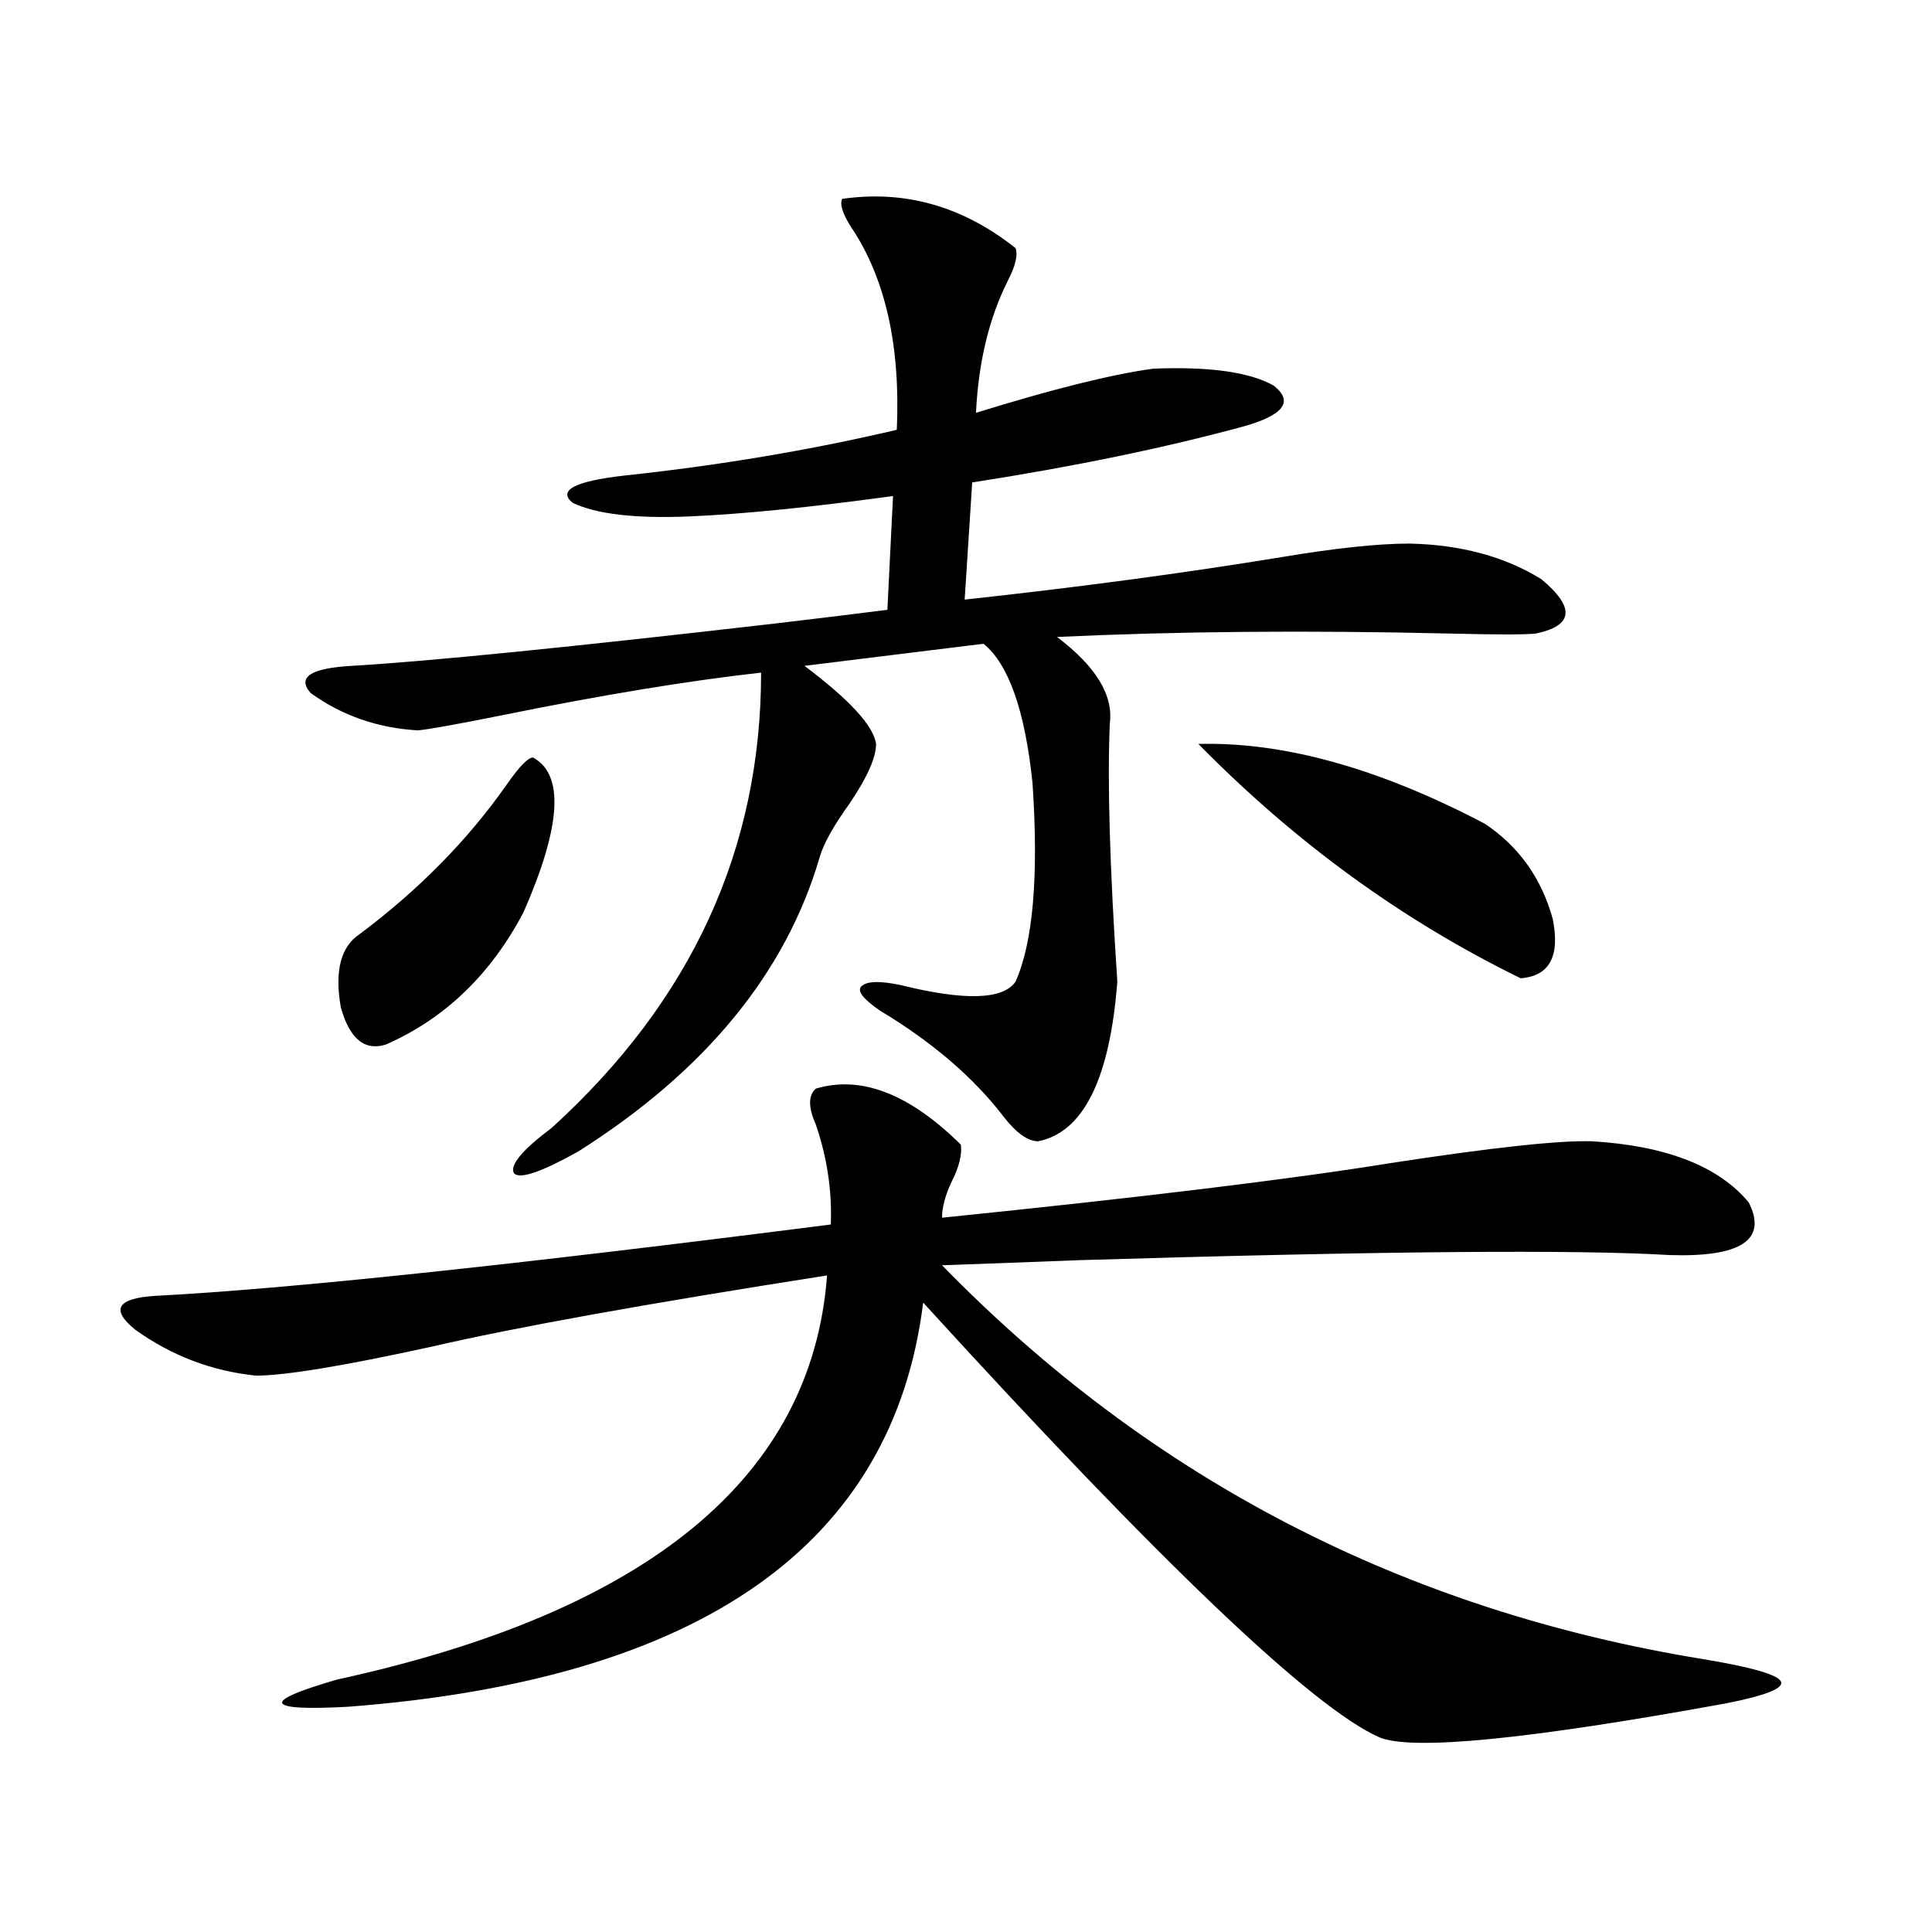 <?xml version="1.0" encoding="utf-8"?>
<!-- Generator: Adobe Illustrator 16.0.0, SVG Export Plug-In . SVG Version: 6.00 Build 0)  -->
<!DOCTYPE svg PUBLIC "-//W3C//DTD SVG 1.1//EN" "http://www.w3.org/Graphics/SVG/1.1/DTD/svg11.dtd">
<svg version="1.1" id="图层_1" xmlns="http://www.w3.org/2000/svg" xmlns:xlink="http://www.w3.org/1999/xlink" x="0px" y="0px"
	 width="1000px" height="1000px" viewBox="0 0 1000 1000" enable-background="new 0 0 1000 1000" xml:space="preserve">
<path d="M422.233,563.484c23.414-7.031,48.444,2.637,75.12,29.004c0.641,5.273-0.976,11.728-4.878,19.336
	c-3.262,7.031-4.878,13.184-4.878,18.457c103.412-10.547,180.483-19.913,231.214-28.125c53.322-8.198,88.443-12.003,105.363-11.426
	c38.368,2.349,65.364,12.896,80.974,31.641c9.756,19.336-3.902,28.427-40.975,27.246c-48.139-2.925-149.92-2.046-305.358,2.637
	c-30.578,1.181-54.313,2.06-71.218,2.637c107.955,110.742,239.339,178.706,394.137,203.906c24.71,4.093,38.048,7.91,39.999,11.426
	s-7.484,7.319-28.292,11.426c-102.771,18.745-162.603,24.609-179.508,17.578c-34.48-15.243-113.168-90.226-236.092-225
	c-15.609,125.396-114.799,195.117-297.554,209.18c-21.463,1.167-32.85,0.577-34.146-1.758c-1.311-2.349,8.125-6.454,28.292-12.305
	c161.292-35.156,245.848-104.878,253.652-209.18c-93.656,14.653-161.947,26.958-204.873,36.914
	c-45.532,9.97-75.775,14.941-90.729,14.941c-22.773-2.335-43.581-10.245-62.438-23.73c-13.018-10.547-9.436-16.397,10.731-17.578
	c67.636-3.516,184.051-15.82,349.26-36.914c0.641-17.578-1.951-34.854-7.805-51.855C418.331,573.152,418.331,567,422.233,563.484z
	 M435.892,102.938c32.515-4.683,62.438,3.817,89.754,25.488c1.296,3.516,0,9.091-3.902,16.699
	c-9.756,19.336-15.289,42.188-16.585,68.555c39.664-12.305,70.242-19.913,91.705-22.852c29.268-1.167,50.075,1.758,62.438,8.789
	c10.396,8.212,5.198,15.243-15.609,21.094c-40.975,11.138-87.803,20.806-140.484,29.004l-3.902,60.645
	c59.176-6.44,113.809-13.761,163.898-21.973c27.957-4.683,50.075-7.031,66.34-7.031c26.661,0.591,49.42,6.743,68.291,18.457
	c17.561,14.653,16.585,24.032-2.927,28.125c-5.854,0.591-20.487,0.591-43.901,0c-74.145-1.758-142.115-1.167-203.897,1.758
	c20.152,15.243,29.268,30.185,27.316,44.824c-1.311,30.474,0,75.009,3.902,133.594c-3.902,50.399-17.561,77.935-40.975,82.617
	c-5.213,0-11.066-4.093-17.561-12.305c-15.609-20.503-37.072-38.96-64.389-55.371c-8.46-5.851-11.707-9.956-9.756-12.305
	c2.592-2.925,9.421-3.214,20.487-0.879c33.17,8.212,53.002,7.622,59.511-1.758c9.101-20.503,12.027-54.78,8.78-102.832
	c-3.902-37.491-12.362-61.523-25.365-72.07l-92.681,11.426c23.414,17.578,35.762,31.063,37.072,40.43
	c0,7.031-4.558,17.29-13.658,30.762c-8.46,11.728-13.658,21.094-15.609,28.125c-17.561,59.766-59.19,110.454-124.875,152.051
	c-18.871,10.547-29.923,14.364-33.17,11.426c-2.606-4.093,3.902-12.003,19.512-23.73c72.193-65.616,108.29-144.141,108.29-235.547
	c-37.072,4.106-81.629,11.426-133.655,21.973c-23.414,4.696-38.048,7.333-43.901,7.91c-20.822-1.167-39.358-7.608-55.608-19.336
	c-7.164-8.198,0-12.882,21.463-14.063c39.664-2.335,112.833-9.668,219.507-21.973c24.71-2.925,43.901-5.273,57.56-7.031
	l2.927-58.887c-42.926,5.864-78.047,9.38-105.363,10.547c-27.972,1.181-48.139-1.167-60.486-7.031
	c-7.805-6.44,0.976-11.124,26.341-14.063c49.42-5.273,96.583-13.184,141.46-23.73c1.951-43.354-5.854-78.223-23.414-104.59
	C436.212,110.848,434.581,105.876,435.892,102.938z M275.896,392.098c16.25,8.789,14.634,35.458-4.878,79.98
	c-16.92,32.231-40.654,55.083-71.218,68.555c-11.066,3.516-18.871-2.925-23.414-19.336c-3.262-18.745,0-31.339,9.756-37.793
	c30.563-22.852,55.929-48.628,76.096-77.344C268.731,396.794,273.289,392.098,275.896,392.098z M620.277,385.066
	c44.222-1.167,93.656,12.606,148.289,41.309c17.561,11.728,29.268,28.125,35.121,49.219c3.902,19.336-1.631,29.595-16.585,30.762
	C725.961,476.473,670.353,436.043,620.277,385.066z"/>
</svg>
